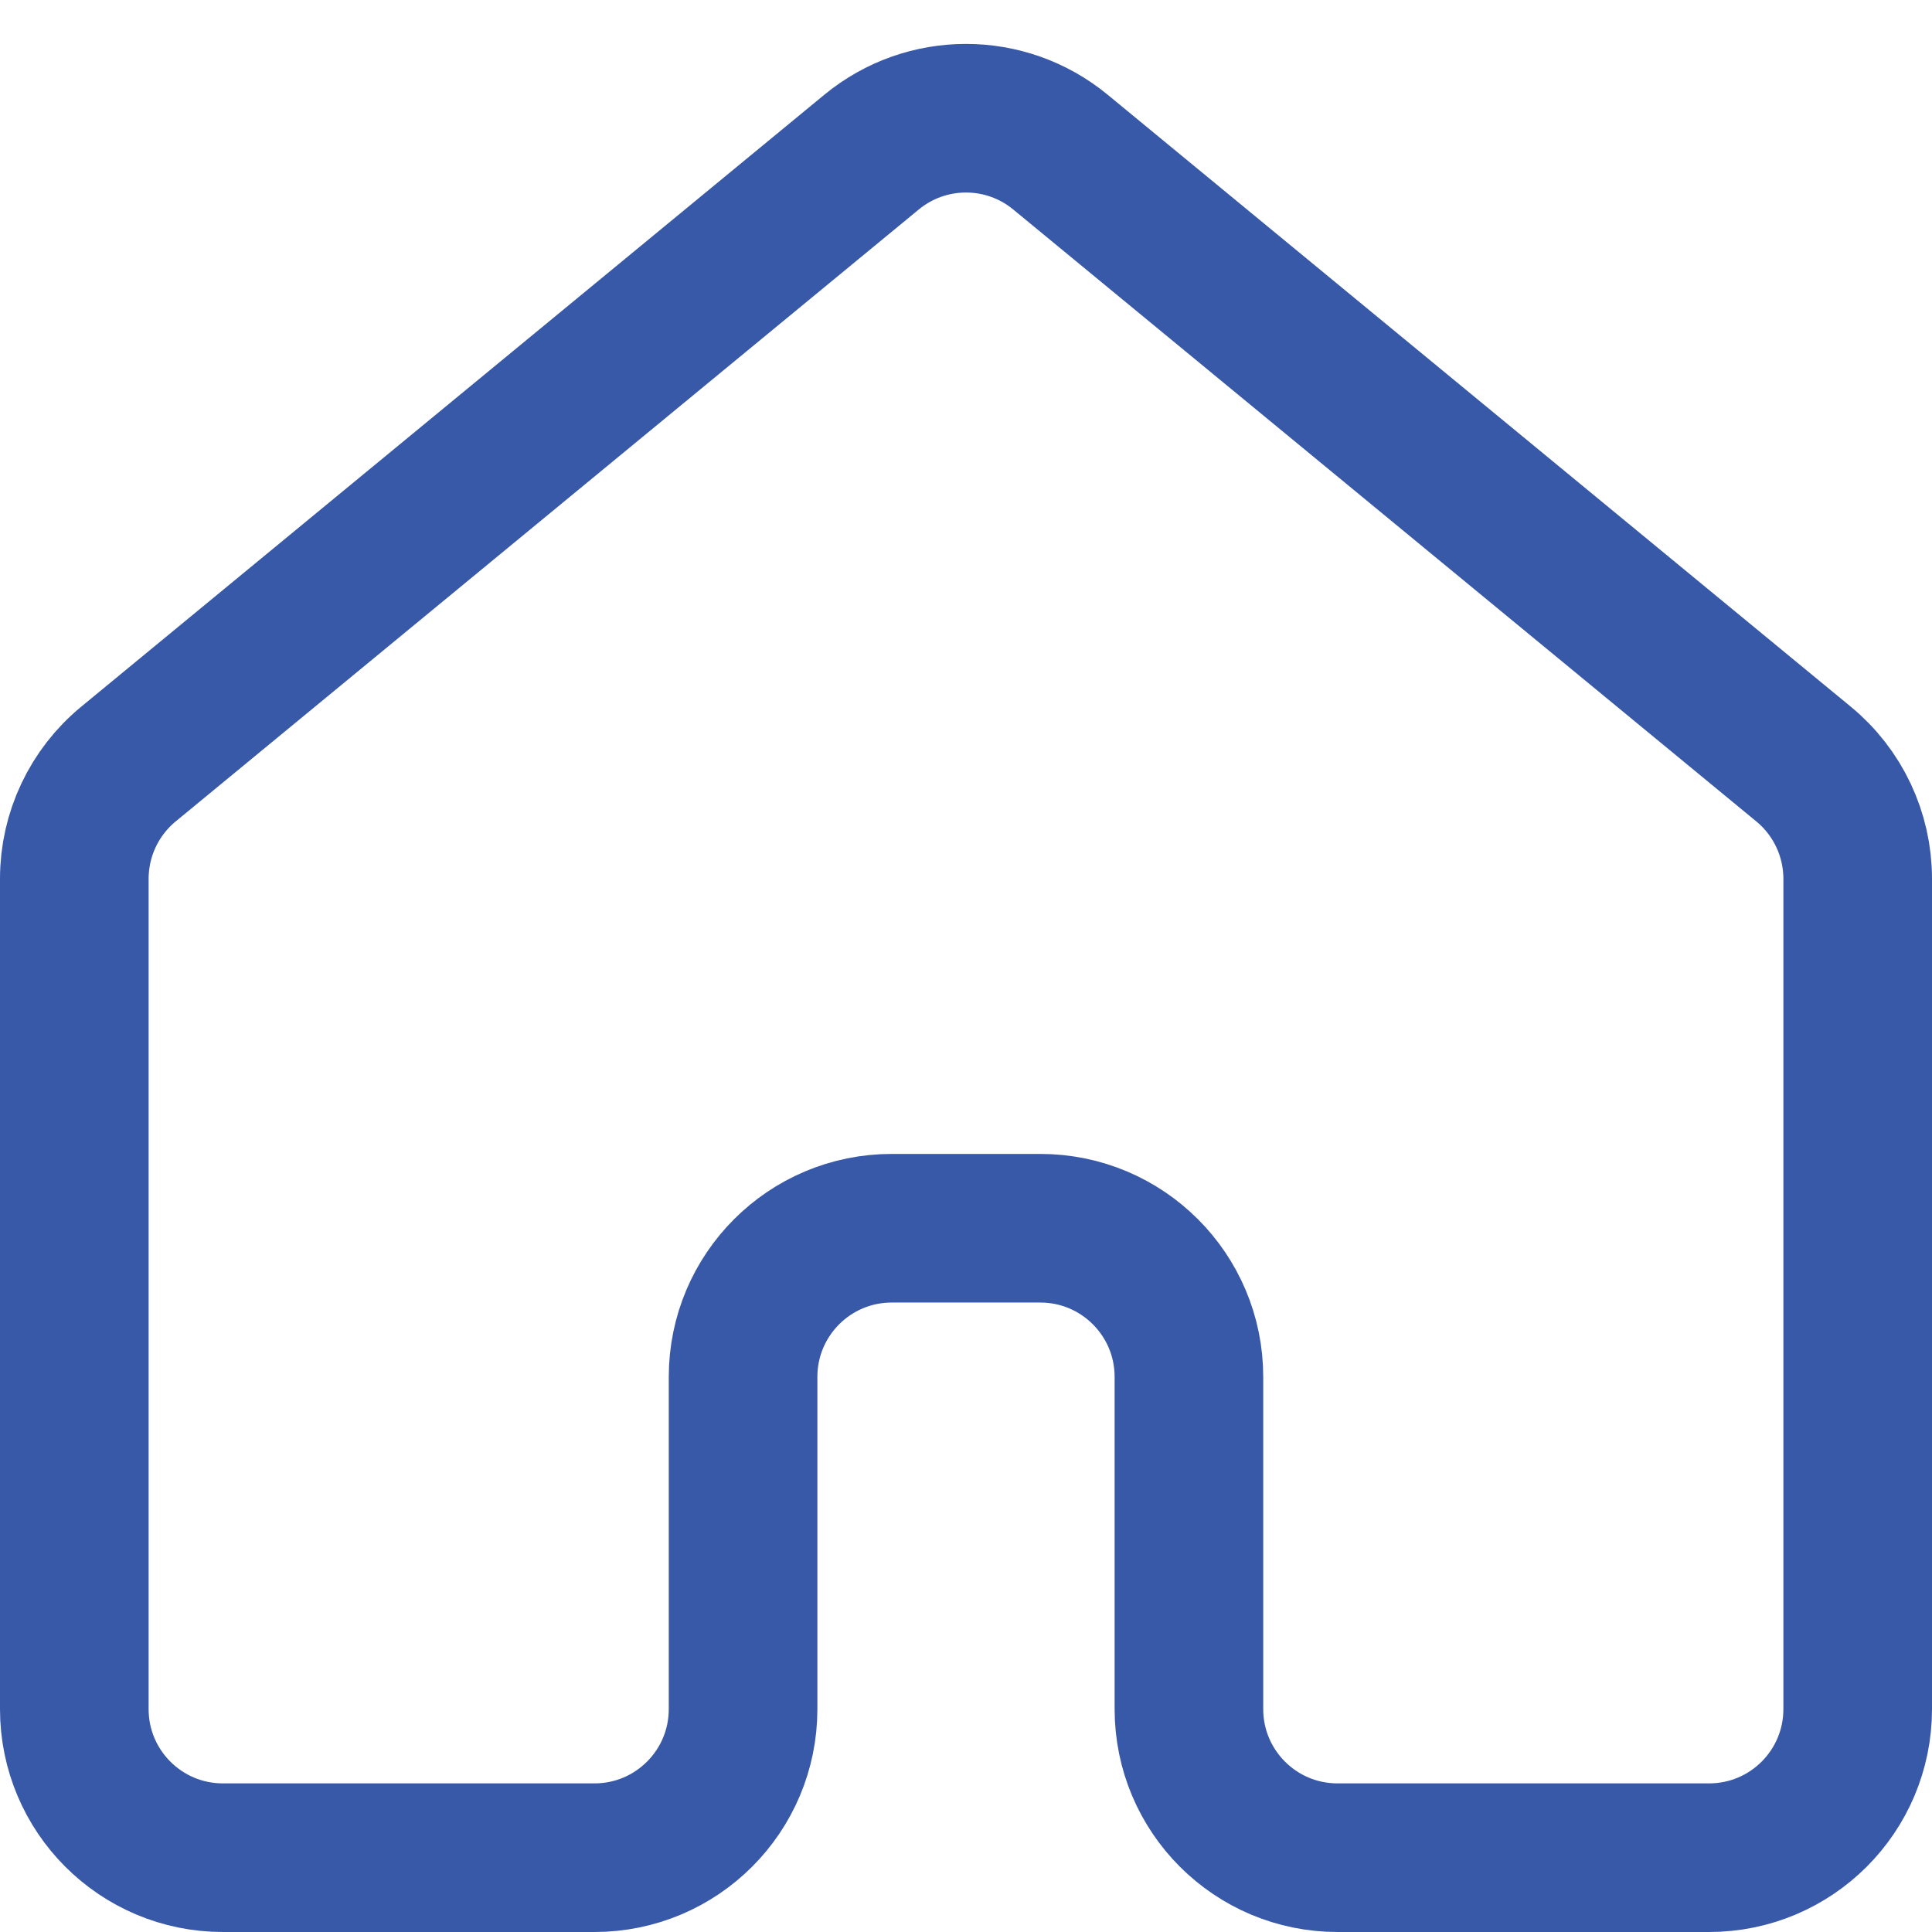 <svg width="26" height="26" viewBox="0 0 26 26" fill="none" xmlns="http://www.w3.org/2000/svg">
<path d="M1 11.826C1 11.229 1.267 10.662 1.729 10.282L11.729 2.047C12.467 1.439 13.533 1.439 14.271 2.047L24.271 10.282C24.733 10.662 25 11.229 25 11.826V23C25 24.105 24.105 25 23 25H18C16.895 25 16 24.105 16 23V18.529C16 17.425 15.105 16.529 14 16.529H12C10.895 16.529 10 17.425 10 18.529V23C10 24.105 9.105 25 8 25H3C1.895 25 1 24.105 1 23V11.826Z" stroke="#3858A8" stroke-width="2" stroke-linejoin="round"/>
</svg>
